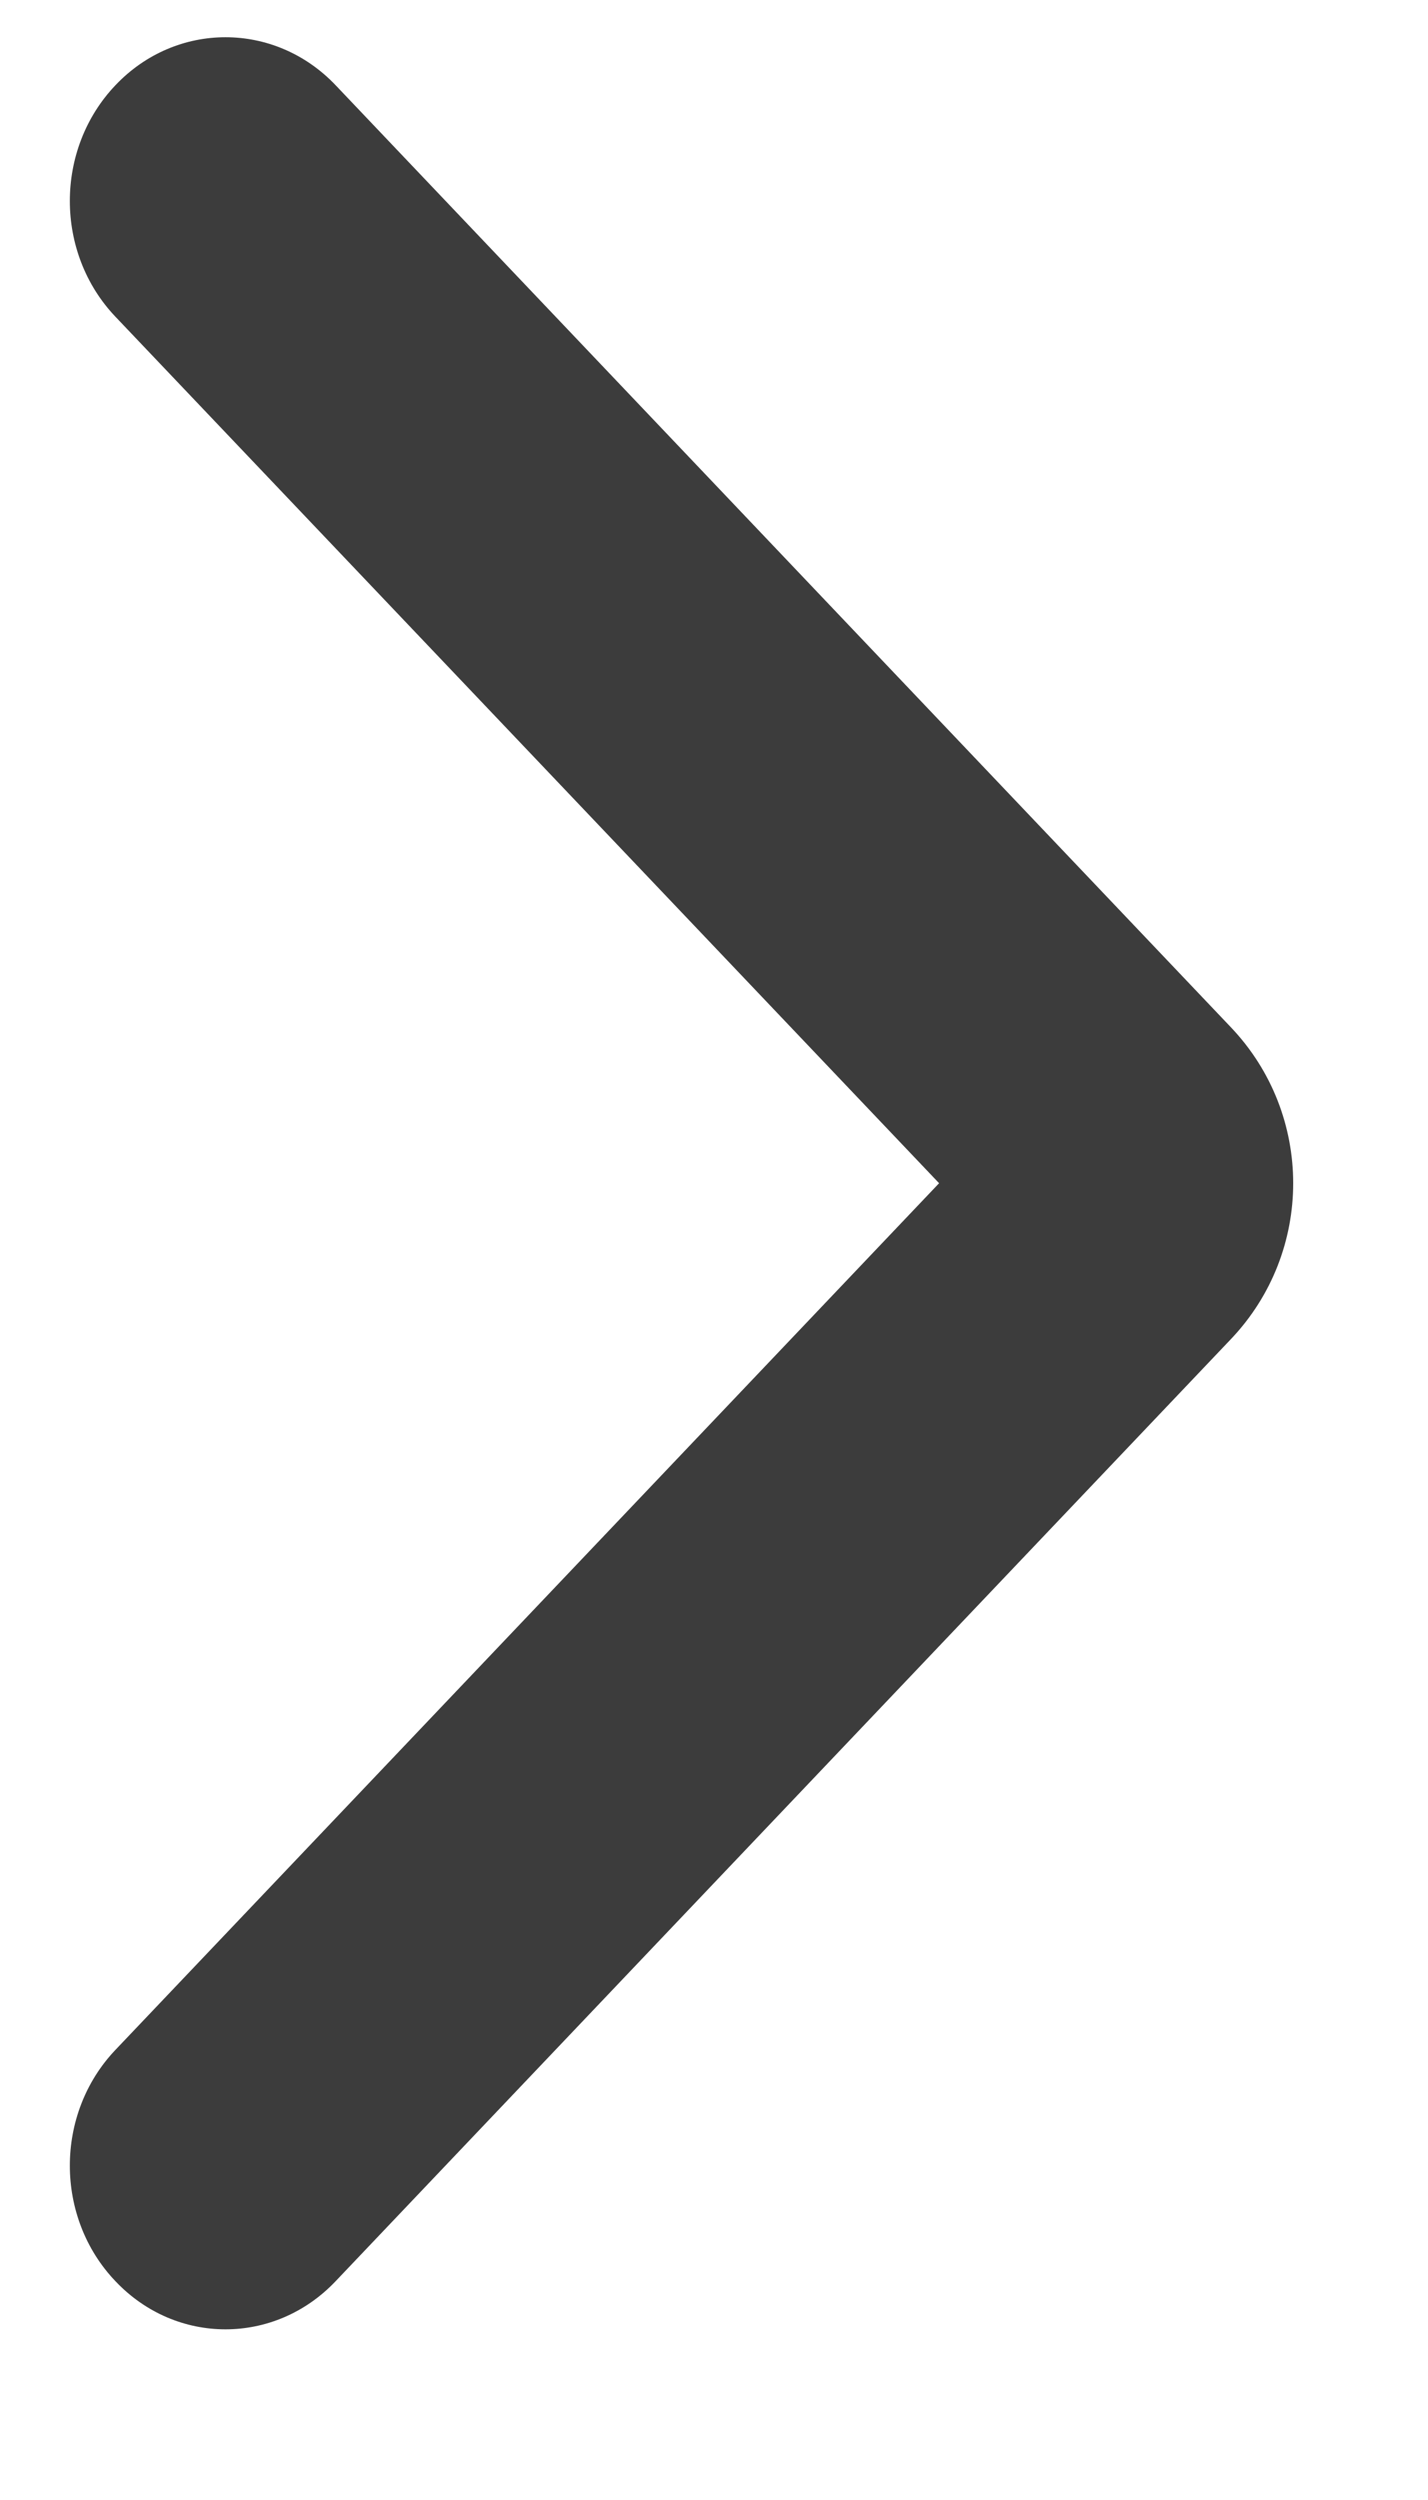 <?xml version="1.0" encoding="UTF-8"?>
<svg xmlns="http://www.w3.org/2000/svg" width="8" height="14" viewBox="0 0 8 14" fill="none">
  <path d="M0.647 11.479C0.306 11.837 0.306 12.418 0.647 12.775C0.987 13.134 1.539 13.134 1.88 12.775L6.896 7.499C7.361 7.01 7.361 6.242 6.896 5.753L1.88 0.477C1.539 0.119 0.987 0.119 0.647 0.477C0.306 0.835 0.306 1.416 0.647 1.774L5.261 6.626L0.647 11.479Z" fill="#3C3C3C"></path>
</svg>
